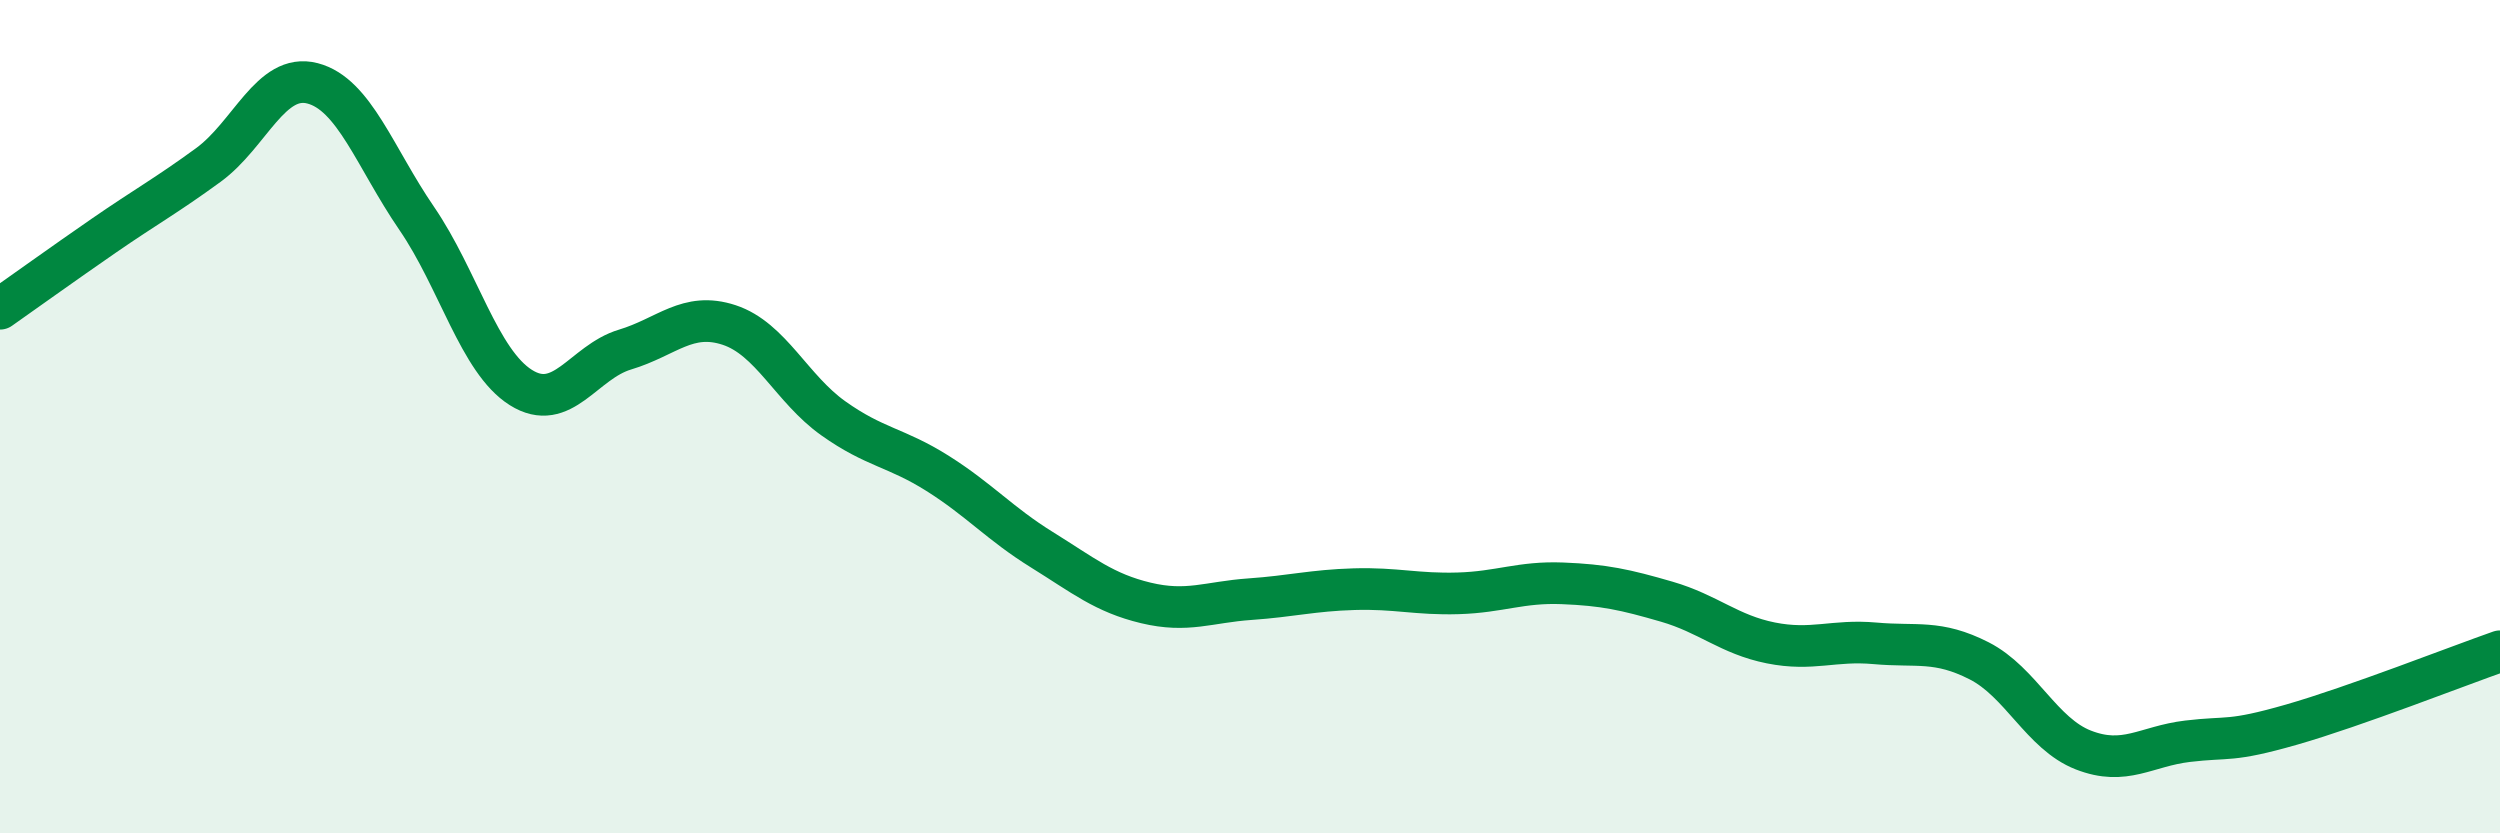 
    <svg width="60" height="20" viewBox="0 0 60 20" xmlns="http://www.w3.org/2000/svg">
      <path
        d="M 0,7.41 C 0.5,7.06 1.5,6.34 2.5,5.65 C 3.5,4.96 4,4.69 5,3.96 C 6,3.23 6.5,1.74 7.5,2 C 8.5,2.26 9,3.78 10,5.24 C 11,6.7 11.5,8.67 12.5,9.3 C 13.5,9.93 14,8.69 15,8.39 C 16,8.09 16.5,7.47 17.5,7.8 C 18.5,8.13 19,9.33 20,10.04 C 21,10.75 21.5,10.73 22.5,11.36 C 23.5,11.99 24,12.57 25,13.19 C 26,13.81 26.5,14.23 27.5,14.47 C 28.5,14.71 29,14.45 30,14.38 C 31,14.31 31.5,14.17 32.5,14.14 C 33.5,14.11 34,14.27 35,14.24 C 36,14.21 36.5,13.96 37.5,14 C 38.5,14.04 39,14.15 40,14.44 C 41,14.73 41.5,15.23 42.5,15.43 C 43.5,15.63 44,15.35 45,15.44 C 46,15.53 46.5,15.35 47.5,15.86 C 48.5,16.37 49,17.61 50,18 C 51,18.39 51.5,17.91 52.5,17.79 C 53.5,17.67 53.5,17.82 55,17.39 C 56.5,16.96 59,15.98 60,15.63L60 20L0 20Z"
        fill="#008740"
        opacity="0.1"
        stroke-linecap="round"
        stroke-linejoin="round"
      />
      <path
        d="M 0,7.41 C 0.5,7.06 1.5,6.34 2.5,5.65 C 3.5,4.96 4,4.69 5,3.96 C 6,3.23 6.5,1.74 7.5,2 C 8.5,2.26 9,3.78 10,5.24 C 11,6.7 11.5,8.67 12.5,9.3 C 13.5,9.93 14,8.69 15,8.39 C 16,8.09 16.5,7.47 17.5,7.8 C 18.5,8.13 19,9.33 20,10.04 C 21,10.75 21.5,10.73 22.5,11.36 C 23.5,11.99 24,12.57 25,13.19 C 26,13.81 26.5,14.23 27.5,14.47 C 28.5,14.71 29,14.45 30,14.38 C 31,14.31 31.5,14.17 32.5,14.14 C 33.5,14.11 34,14.27 35,14.24 C 36,14.21 36.5,13.96 37.5,14 C 38.5,14.04 39,14.15 40,14.44 C 41,14.73 41.5,15.23 42.5,15.43 C 43.5,15.63 44,15.35 45,15.44 C 46,15.53 46.5,15.35 47.5,15.86 C 48.5,16.37 49,17.61 50,18 C 51,18.39 51.5,17.91 52.5,17.79 C 53.5,17.67 53.5,17.82 55,17.39 C 56.5,16.96 59,15.98 60,15.63"
        stroke="#008740"
        stroke-width="1"
        fill="none"
        stroke-linecap="round"
        stroke-linejoin="round"
      />
    </svg>
  